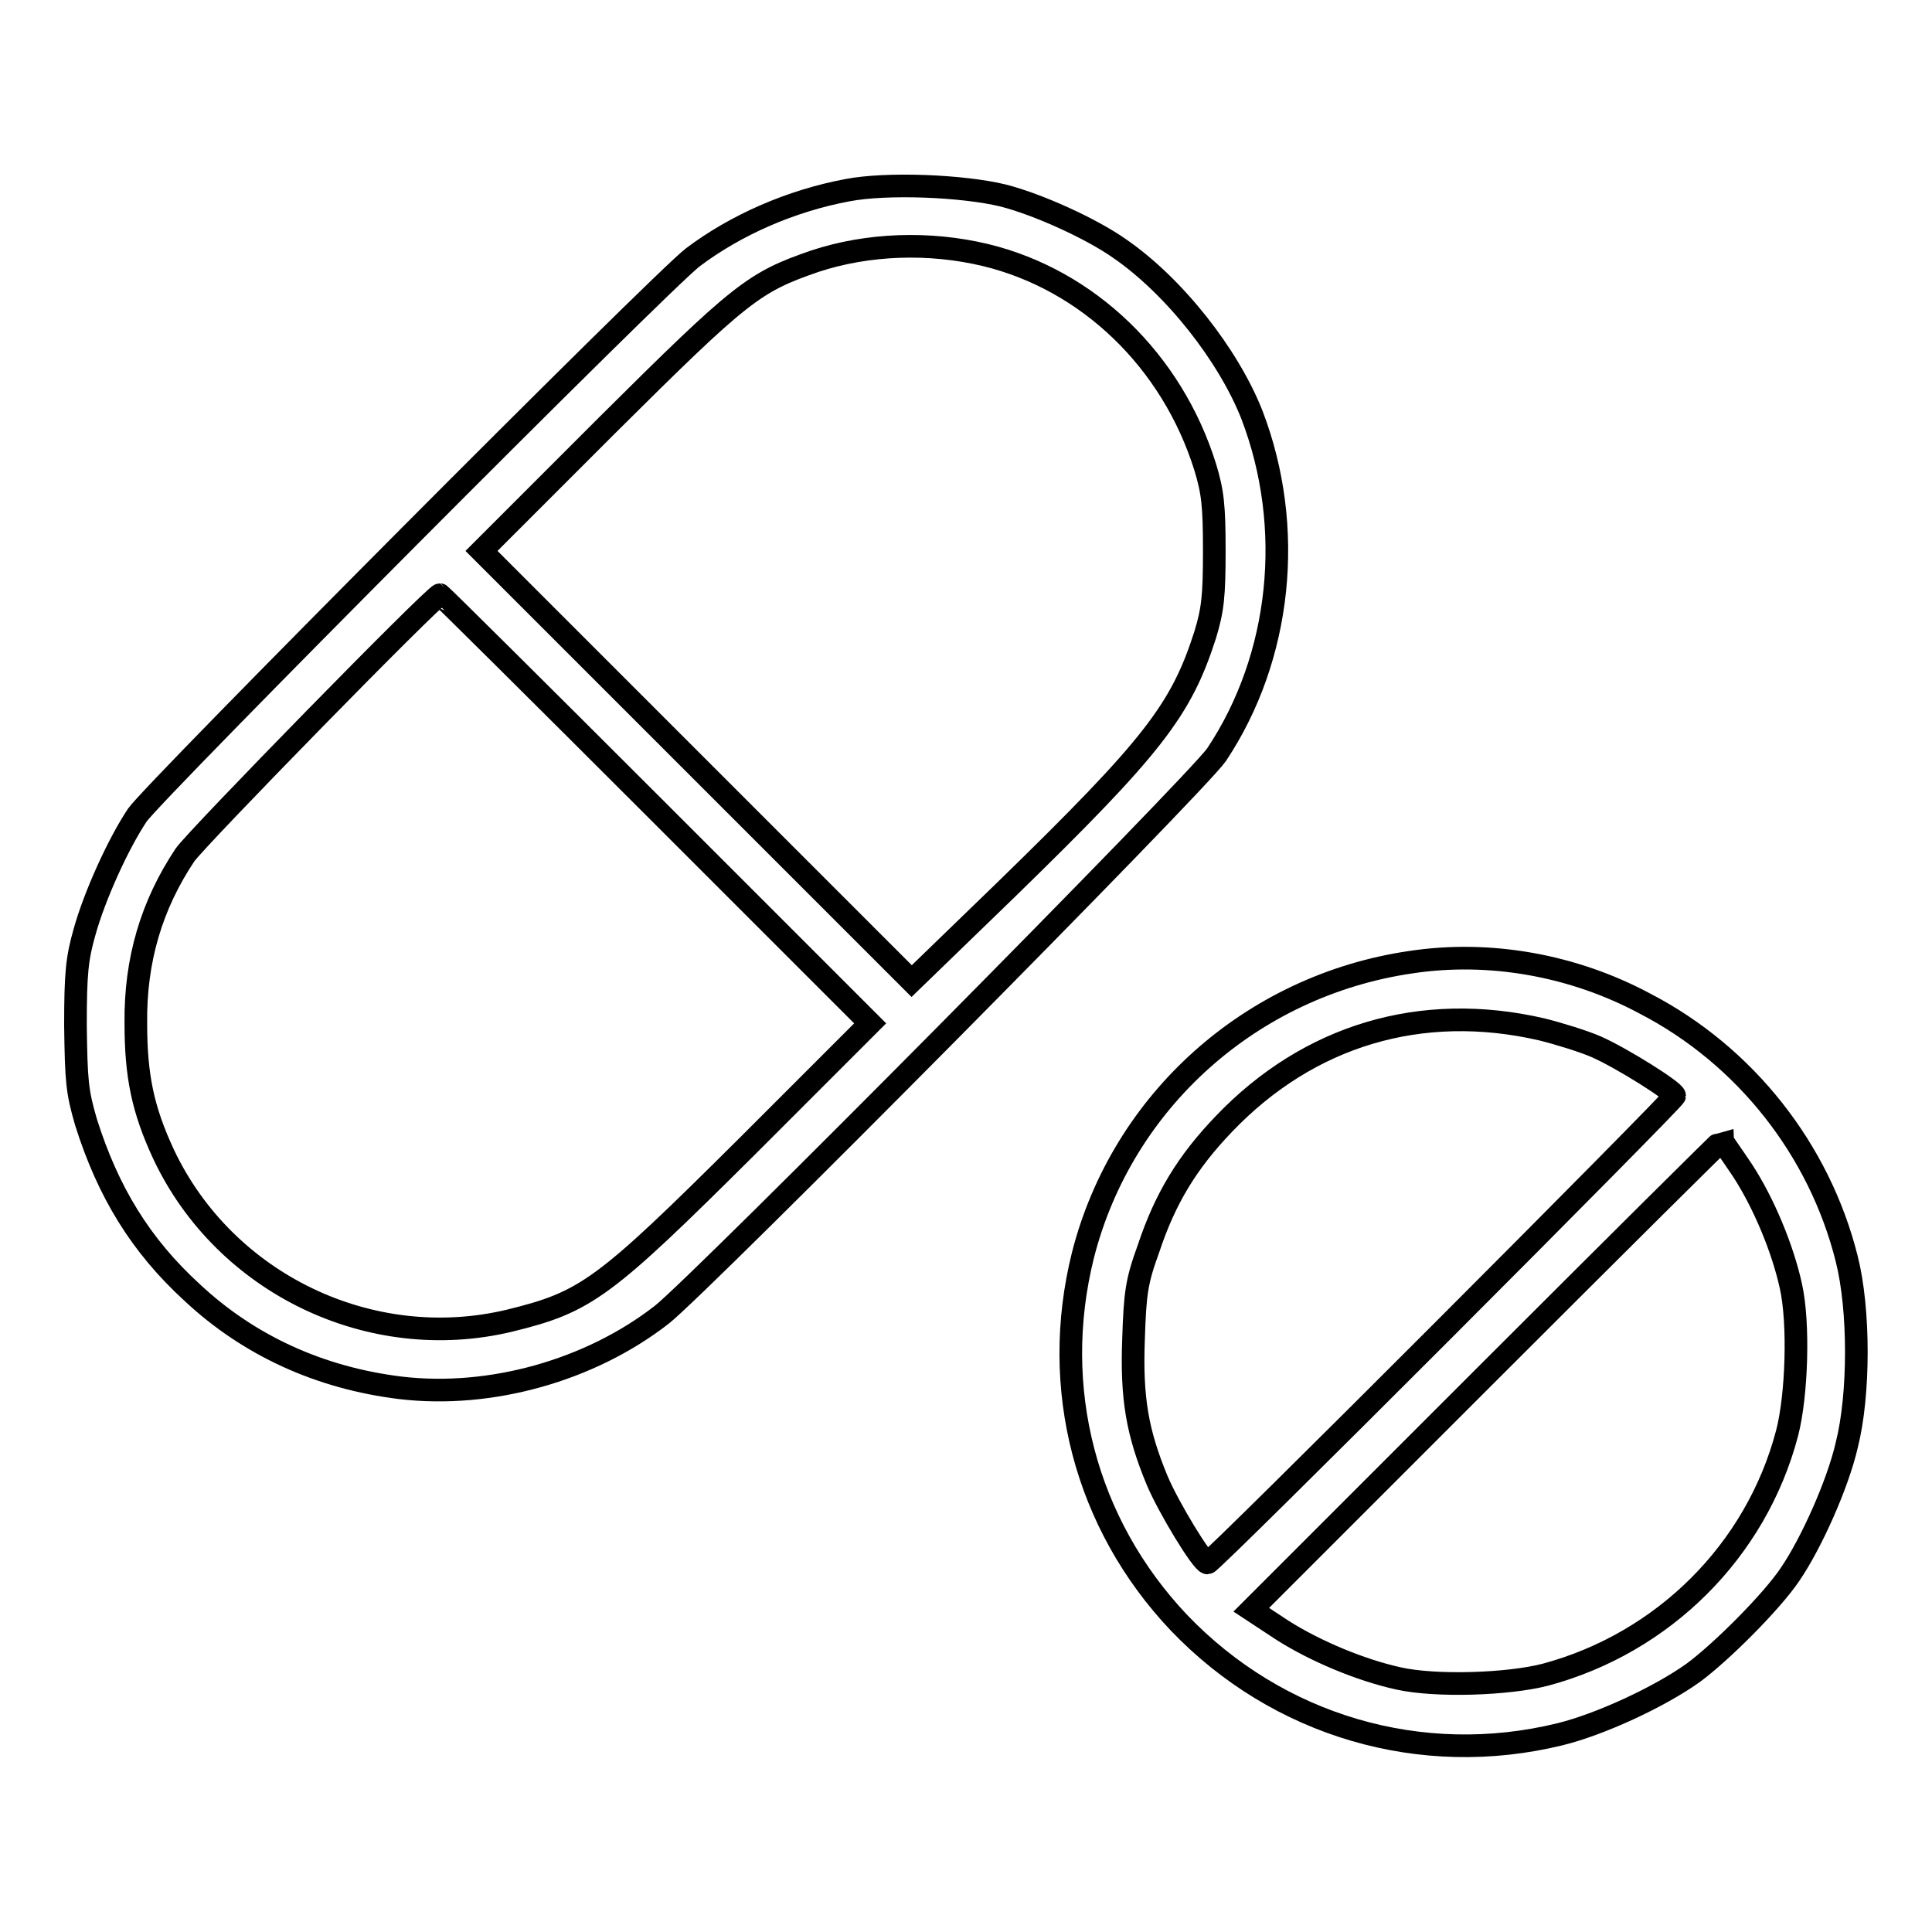 <?xml version="1.0" encoding="utf-8"?>
<!-- Svg Vector Icons : http://www.onlinewebfonts.com/icon -->
<!DOCTYPE svg PUBLIC "-//W3C//DTD SVG 1.1//EN" "http://www.w3.org/Graphics/SVG/1.1/DTD/svg11.dtd">
<svg version="1.1" xmlns="http://www.w3.org/2000/svg" xmlns:xlink="http://www.w3.org/1999/xlink" x="0px" y="0px" viewBox="0 0 256 256" enable-background="new 0 0 256 256" xml:space="preserve">
<g><g><g><path stroke-width="3" fill-opacity="0" stroke="#000000"  d="M112.3,25.2c-7.5,1.4-14.8,4.6-20.5,8.9c-4.2,3.2-71.4,70.7-73.6,73.9c-2.6,3.9-5.7,10.8-7,15.5C10.2,127,10,129,10,135.9c0.1,7.3,0.2,8.7,1.4,12.8c2.9,9.2,7.2,16.3,14.1,22.6c7.5,7,16.9,11.3,27.6,12.6c11.9,1.4,25.1-2.3,34.6-9.7c5.2-4.1,71-70.5,73.5-74.2c8.6-12.9,10.4-30.1,4.7-45c-3.1-7.9-10.3-17.1-17.6-22.1c-3.7-2.6-10.7-5.8-15.4-7C127.5,24.6,117.5,24.2,112.3,25.2z M130.6,33.8c13.6,3.3,24.7,14,29.1,28.1c1,3.3,1.2,5.1,1.2,11.1c0,6-0.2,7.8-1.2,11.1c-3.2,10-6.9,14.8-26.3,33.7L120.8,130l-28.5-28.5L63.8,73l16.6-16.6c17.9-17.8,19.5-19,27.6-21.8C115,32.3,123.1,32,130.6,33.8z M86.9,107.2l28.4,28.4l-16.2,16.2c-19.2,19.1-21.4,20.7-31.6,23.2c-18.4,4.4-37.7-4.9-45.8-22c-2.8-6-3.7-10.5-3.7-17.4c-0.1-8.4,2.1-15.7,6.5-22.3c1.5-2.2,33.1-34.5,33.8-34.5C58.4,78.8,71.3,91.6,86.9,107.2z"/><path stroke-width="3" fill-opacity="0" stroke="#000000"  d="M186.9,127.5c-21.1,3.1-38.2,18.4-43.4,38.8c-4.4,17.6,0.3,35.6,12.7,48.7c13.1,13.7,32.1,19.3,50.5,14.8c5.3-1.3,13.1-4.9,17.6-8.1c3.7-2.7,10.5-9.5,12.9-13.1c2.8-4.1,6.3-11.9,7.5-17.1c1.7-6.7,1.7-18,0-24.7c-3.6-14.4-13.4-26.9-26.7-33.8C208.5,127.9,197.4,125.9,186.9,127.5z M204.3,136.4c2.4,0.6,5.6,1.6,7.2,2.3c3.4,1.5,10.4,5.9,10.4,6.5c0,0.5-61.3,61.9-61.9,61.9c-0.7,0-5.2-7.4-6.7-11c-2.6-6.3-3.4-10.8-3.1-18.7c0.2-6.1,0.4-7.6,2-12c2.2-6.6,5.1-11.4,10-16.5C173.4,137.2,188.3,132.7,204.3,136.4z M230.9,155.1c2.8,4.3,5.3,10.3,6.4,15.3c1.1,4.9,0.8,14.5-0.5,19.5c-4.1,15.6-16.4,27.8-32,32c-5,1.3-14.6,1.6-19.5,0.5c-5-1.1-11-3.6-15.4-6.4l-4.1-2.7l31.1-31.1c17.1-17.1,31.2-31.1,31.3-31.1C228.2,151.2,229.5,153,230.9,155.1z"/></g></g></g>
</svg>